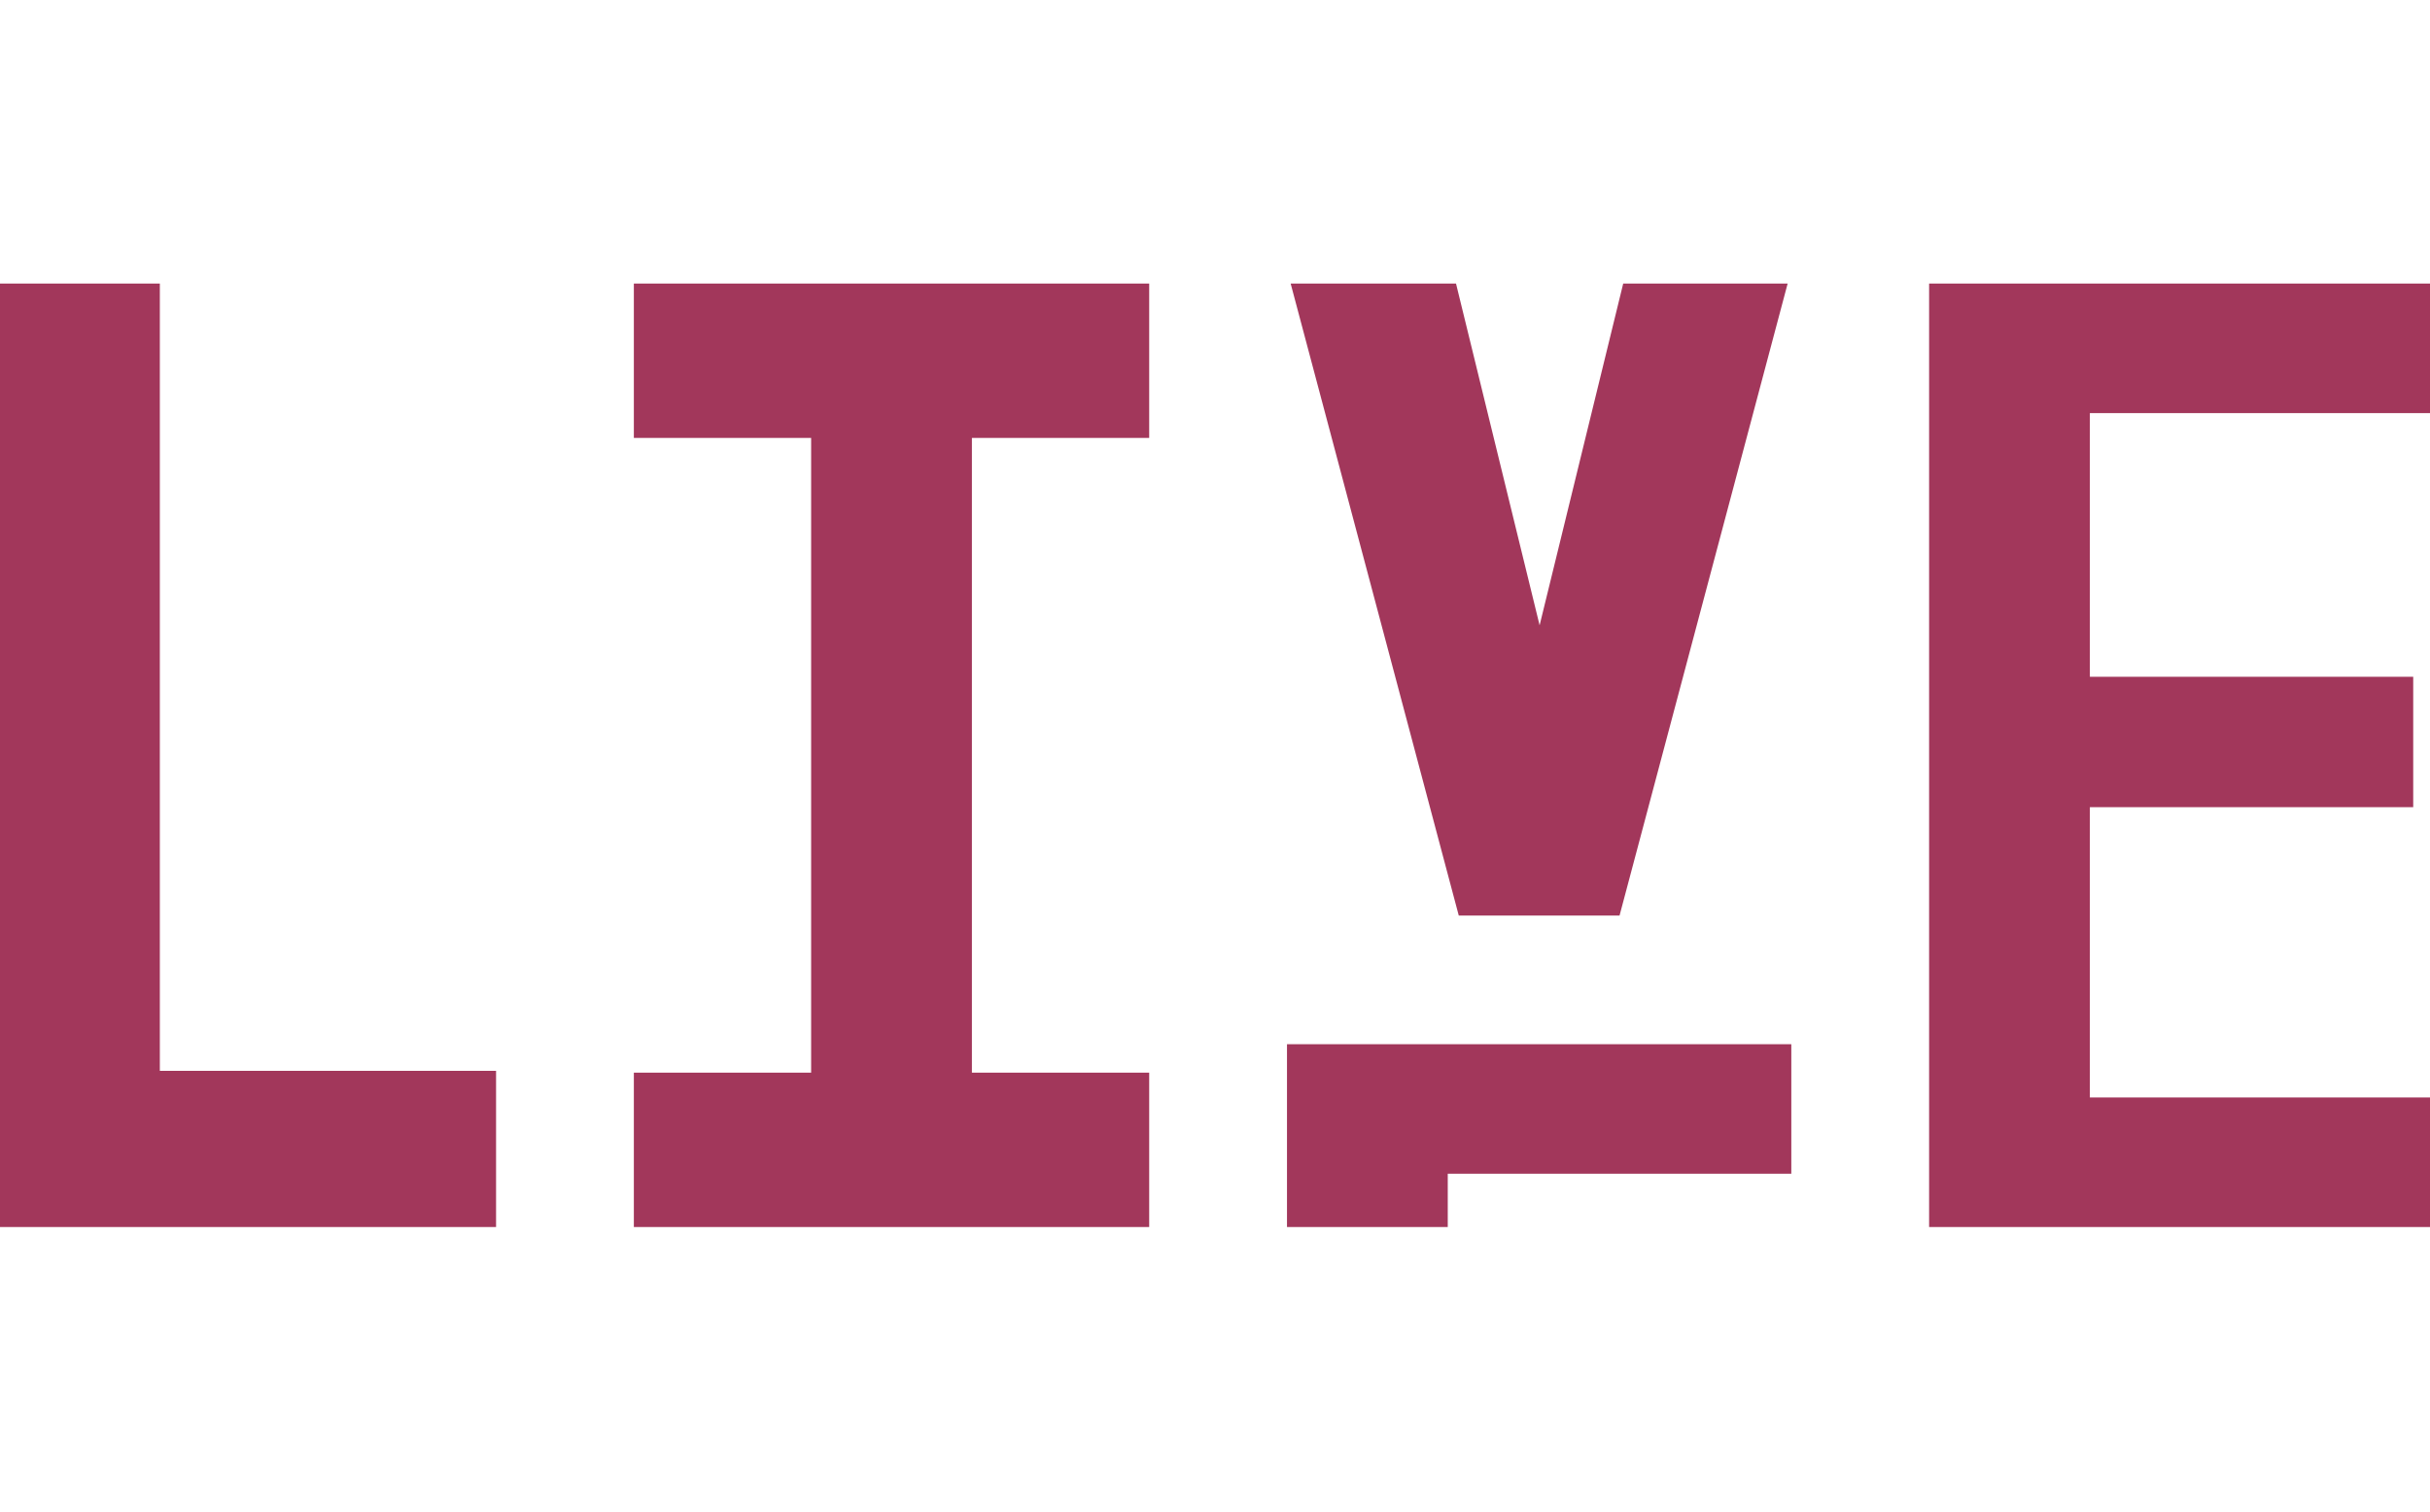 <svg xmlns="http://www.w3.org/2000/svg" fill="none" viewBox="0 0 257 160" preserveAspectRatio="xMidYMin slice"><g clip-path="url(#clip0_1250_1794)"><path fill="#A2375B" d="M67.037 46.327H85.787V113.48H67.037V129.806H121.54V113.48H102.79V46.327H121.54V30H67.037V46.327ZM257.46 43.703V30H204.025V129.806H257.46V116.104H221.027V85.394H255.225V71.594H221.027V43.703H257.46ZM16.905 30H0V129.806H52.464V113.285H16.905V30ZM153.116 129.806V124.17H189.451V110.467H136.114V129.806H153.116ZM189.063 30L171.284 96.861H154.282L136.502 30H153.99L162.831 66.152L171.672 30H189.063Z"/></g><defs><clipPath id="clip0_1250_1794"><rect width="257" height="160" fill="white" transform="matrix(1 0 0 -1 0 160)"/></clipPath></defs></svg>
